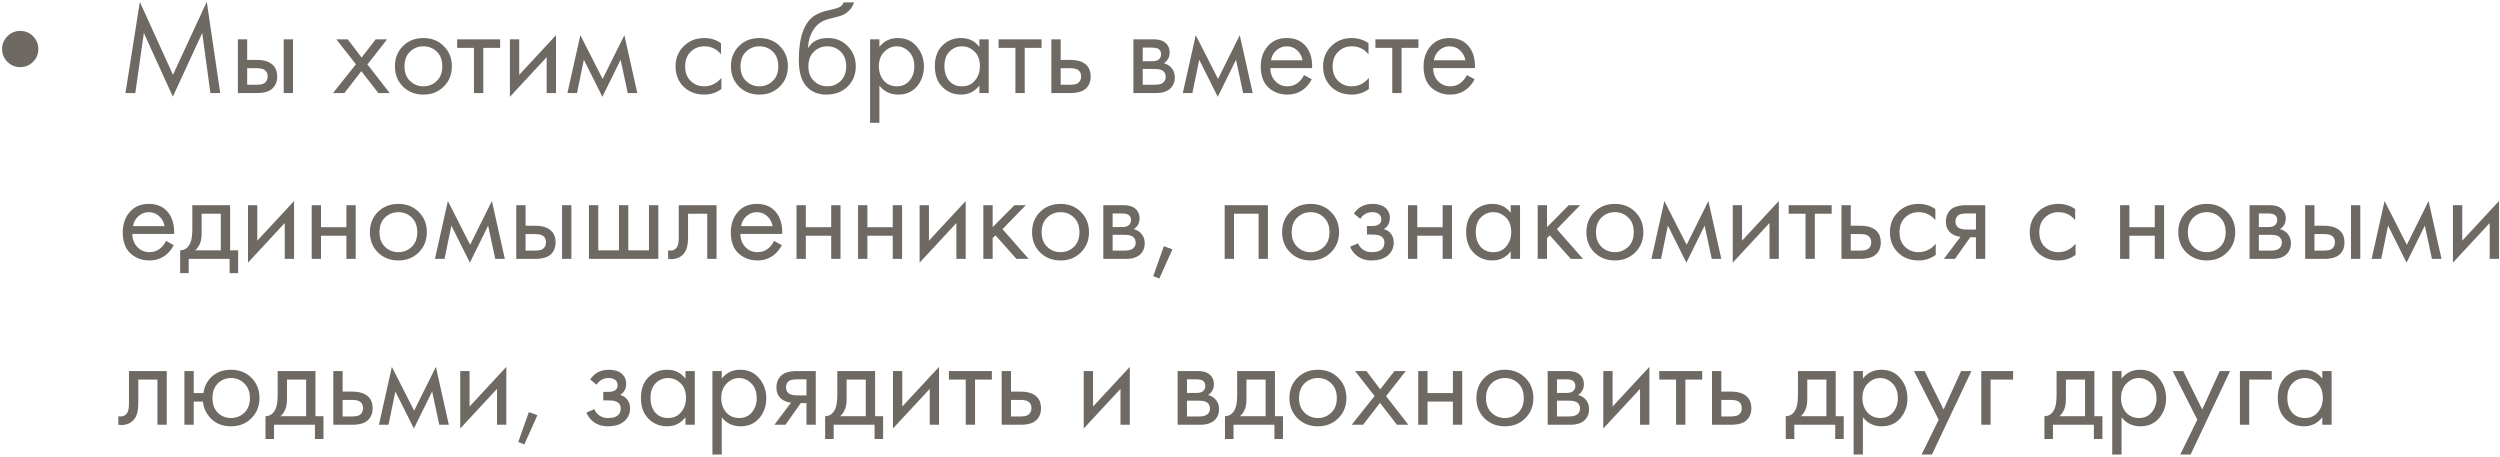<?xml version="1.0" encoding="UTF-8"?> <svg xmlns="http://www.w3.org/2000/svg" width="618" height="113" viewBox="0 0 618 113" fill="none"> <path d="M1.832 15.288C0.957 14.413 0.52 13.357 0.52 12.12C0.52 10.883 0.957 9.827 1.832 8.952C2.707 8.077 3.763 7.64 5 7.64C6.237 7.64 7.293 8.077 8.168 8.952C9.043 9.827 9.48 10.883 9.48 12.12C9.48 13.357 9.043 14.413 8.168 15.288C7.293 16.163 6.237 16.6 5 16.6C3.763 16.6 2.707 16.163 1.832 15.288ZM33.448 23H31.016L34.568 0.472L42.76 18.488L51.112 0.44L54.44 23H52.008L49.992 8.152L42.728 23.896L35.56 8.152L33.448 23ZM58.801 23V9.72H61.105V14.808H63.473C65.308 14.808 66.652 15.245 67.505 16.12C68.188 16.803 68.529 17.731 68.529 18.904C68.529 20.141 68.134 21.133 67.345 21.88C66.556 22.627 65.254 23 63.441 23H58.801ZM61.105 20.952H63.249C64.209 20.952 64.892 20.835 65.297 20.6C65.873 20.216 66.161 19.651 66.161 18.904C66.161 18.136 65.884 17.581 65.329 17.24C64.945 16.984 64.262 16.856 63.281 16.856H61.105V20.952ZM70.129 23V9.72H72.433V23H70.129ZM82.319 23L87.983 15.896L83.15 9.72H85.966L89.391 14.232L92.879 9.72H95.695L90.831 15.928L96.335 23H93.519L89.326 17.592L85.135 23H82.319ZM109.689 21.4C108.367 22.723 106.692 23.384 104.665 23.384C102.639 23.384 100.953 22.723 99.609 21.4C98.287 20.077 97.625 18.413 97.625 16.408C97.625 14.381 98.287 12.707 99.609 11.384C100.953 10.061 102.639 9.4 104.665 9.4C106.692 9.4 108.367 10.061 109.689 11.384C111.033 12.707 111.705 14.381 111.705 16.408C111.705 18.413 111.033 20.077 109.689 21.4ZM107.961 12.76C107.065 11.885 105.967 11.448 104.665 11.448C103.364 11.448 102.255 11.896 101.337 12.792C100.441 13.667 99.993 14.872 99.993 16.408C99.993 17.944 100.452 19.149 101.369 20.024C102.287 20.899 103.385 21.336 104.665 21.336C105.945 21.336 107.044 20.899 107.961 20.024C108.879 19.149 109.337 17.944 109.337 16.408C109.337 14.851 108.879 13.635 107.961 12.76ZM123.63 11.832H119.47V23H117.166V11.832H113.006V9.72H123.63V11.832ZM126.051 9.72H128.355V18.488L137.443 8.696V23H135.139V14.136L126.051 23.928V9.72ZM140.265 23L143.465 8.696L148.969 19.512L154.345 8.696L157.545 23H155.177L153.417 14.776L148.905 23.928L144.329 14.776L142.633 23H140.265ZM178.232 10.68V13.432C177.187 12.109 175.8 11.448 174.072 11.448C172.771 11.448 171.662 11.896 170.744 12.792C169.827 13.667 169.368 14.872 169.368 16.408C169.368 17.944 169.827 19.149 170.744 20.024C171.662 20.899 172.76 21.336 174.04 21.336C175.747 21.336 177.176 20.643 178.328 19.256V22.008C177.07 22.925 175.662 23.384 174.104 23.384C172.035 23.384 170.328 22.733 168.984 21.432C167.662 20.109 167 18.445 167 16.44C167 14.413 167.672 12.739 169.016 11.416C170.36 10.072 172.056 9.4 174.104 9.4C175.64 9.4 177.016 9.827 178.232 10.68ZM192.752 21.4C191.429 22.723 189.754 23.384 187.728 23.384C185.701 23.384 184.016 22.723 182.672 21.4C181.349 20.077 180.688 18.413 180.688 16.408C180.688 14.381 181.349 12.707 182.672 11.384C184.016 10.061 185.701 9.4 187.728 9.4C189.754 9.4 191.429 10.061 192.752 11.384C194.096 12.707 194.768 14.381 194.768 16.408C194.768 18.413 194.096 20.077 192.752 21.4ZM191.024 12.76C190.128 11.885 189.029 11.448 187.728 11.448C186.426 11.448 185.317 11.896 184.4 12.792C183.504 13.667 183.056 14.872 183.056 16.408C183.056 17.944 183.514 19.149 184.432 20.024C185.349 20.899 186.448 21.336 187.728 21.336C189.008 21.336 190.106 20.899 191.024 20.024C191.941 19.149 192.4 17.944 192.4 16.408C192.4 14.851 191.941 13.635 191.024 12.76ZM208.541 0.6H211.101C210.866 1.389 210.461 2.061 209.885 2.616C209.33 3.149 208.818 3.512 208.349 3.704C207.901 3.896 207.368 4.067 206.749 4.216C206.642 4.237 206.386 4.301 205.981 4.408C205.576 4.493 205.266 4.568 205.053 4.632C204.84 4.696 204.562 4.781 204.221 4.888C203.88 4.995 203.57 5.123 203.293 5.272C203.016 5.421 202.76 5.581 202.525 5.752C201.714 6.371 201.053 7.235 200.541 8.344C200.05 9.432 199.784 10.595 199.741 11.832H199.805C200.765 10.211 202.376 9.4 204.637 9.4C206.621 9.4 208.264 10.072 209.565 11.416C210.888 12.76 211.549 14.424 211.549 16.408C211.549 18.413 210.877 20.077 209.533 21.4C208.189 22.723 206.44 23.384 204.285 23.384C202.429 23.384 200.904 22.829 199.709 21.72C198.216 20.355 197.469 18.072 197.469 14.872C197.469 9.304 198.728 5.656 201.245 3.928C201.437 3.8 201.64 3.683 201.853 3.576C202.066 3.448 202.29 3.341 202.525 3.256C202.781 3.149 202.994 3.064 203.165 3C203.336 2.915 203.57 2.84 203.869 2.776C204.189 2.691 204.402 2.637 204.509 2.616C204.637 2.573 204.872 2.52 205.213 2.456C205.576 2.371 205.8 2.317 205.885 2.296C206.738 2.104 207.357 1.88 207.741 1.624C208.125 1.347 208.392 1.005 208.541 0.6ZM207.805 12.76C206.909 11.885 205.81 11.448 204.509 11.448C203.208 11.448 202.098 11.896 201.181 12.792C200.285 13.667 199.837 14.872 199.837 16.408C199.837 17.944 200.296 19.149 201.213 20.024C202.13 20.899 203.229 21.336 204.509 21.336C205.789 21.336 206.888 20.899 207.805 20.024C208.722 19.149 209.181 17.944 209.181 16.408C209.181 14.851 208.722 13.635 207.805 12.76ZM217.386 21.144V30.36H215.082V9.72H217.386V11.576C218.56 10.125 220.074 9.4 221.93 9.4C223.914 9.4 225.482 10.104 226.634 11.512C227.808 12.899 228.394 14.541 228.394 16.44C228.394 18.36 227.818 20.003 226.666 21.368C225.514 22.712 223.968 23.384 222.026 23.384C220.085 23.384 218.538 22.637 217.386 21.144ZM221.706 21.336C223.008 21.336 224.053 20.867 224.842 19.928C225.632 18.968 226.026 17.805 226.026 16.44C226.026 14.904 225.589 13.688 224.714 12.792C223.84 11.896 222.826 11.448 221.674 11.448C220.522 11.448 219.498 11.896 218.602 12.792C217.706 13.688 217.258 14.893 217.258 16.408C217.258 17.795 217.664 18.968 218.474 19.928C219.306 20.867 220.384 21.336 221.706 21.336ZM242.102 11.608V9.72H244.406V23H242.102V21.144C240.95 22.637 239.435 23.384 237.558 23.384C235.766 23.384 234.241 22.765 232.982 21.528C231.723 20.291 231.094 18.563 231.094 16.344C231.094 14.168 231.713 12.472 232.95 11.256C234.209 10.019 235.745 9.4 237.558 9.4C239.478 9.4 240.993 10.136 242.102 11.608ZM237.814 11.448C236.598 11.448 235.563 11.885 234.71 12.76C233.878 13.613 233.462 14.808 233.462 16.344C233.462 17.816 233.846 19.021 234.614 19.96C235.403 20.877 236.47 21.336 237.814 21.336C239.158 21.336 240.225 20.856 241.014 19.896C241.825 18.936 242.23 17.763 242.23 16.376C242.23 14.797 241.782 13.581 240.886 12.728C239.99 11.875 238.966 11.448 237.814 11.448ZM257.474 11.832H253.314V23H251.01V11.832H246.85V9.72H257.474V11.832ZM259.895 23V9.72H262.199V14.808H264.567C266.401 14.808 267.745 15.245 268.599 16.12C269.281 16.803 269.623 17.731 269.623 18.904C269.623 20.141 269.228 21.133 268.439 21.88C267.649 22.627 266.348 23 264.535 23H259.895ZM262.199 20.952H264.343C265.303 20.952 265.985 20.835 266.391 20.6C266.967 20.216 267.255 19.651 267.255 18.904C267.255 18.136 266.977 17.581 266.423 17.24C266.039 16.984 265.356 16.856 264.375 16.856H262.199V20.952ZM280.176 9.72H285.2C286.416 9.72 287.344 9.976 287.984 10.488C288.752 11.107 289.136 11.939 289.136 12.984C289.136 14.136 288.656 15.021 287.696 15.64C288.357 15.811 288.912 16.109 289.36 16.536C290.064 17.219 290.416 18.072 290.416 19.096C290.416 20.376 289.957 21.379 289.04 22.104C288.251 22.701 287.205 23 285.904 23H280.176V9.72ZM282.48 15.128H284.912C285.531 15.128 286.021 15 286.384 14.744C286.811 14.424 287.024 13.965 287.024 13.368C287.024 12.835 286.811 12.408 286.384 12.088C286.064 11.875 285.445 11.768 284.528 11.768H282.48V15.128ZM282.48 20.952H285.328C286.309 20.952 287.003 20.803 287.408 20.504C287.92 20.12 288.176 19.629 288.176 19.032C288.176 18.392 287.952 17.891 287.504 17.528C287.099 17.208 286.405 17.048 285.424 17.048H282.48V20.952ZM292.39 23L295.59 8.696L301.094 19.512L306.47 8.696L309.67 23H307.302L305.542 14.776L301.03 23.928L296.454 14.776L294.758 23H292.39ZM322.345 18.552L324.265 19.608C323.817 20.461 323.273 21.176 322.633 21.752C321.417 22.84 319.945 23.384 318.217 23.384C316.425 23.384 314.878 22.808 313.577 21.656C312.297 20.483 311.657 18.744 311.657 16.44C311.657 14.413 312.233 12.739 313.385 11.416C314.558 10.072 316.126 9.4 318.089 9.4C320.307 9.4 321.982 10.211 323.113 11.832C324.009 13.112 324.425 14.776 324.361 16.824H314.025C314.046 18.168 314.462 19.256 315.273 20.088C316.083 20.92 317.075 21.336 318.249 21.336C319.294 21.336 320.201 21.016 320.969 20.376C321.566 19.864 322.025 19.256 322.345 18.552ZM314.185 14.904H321.993C321.801 13.859 321.342 13.027 320.617 12.408C319.913 11.768 319.07 11.448 318.089 11.448C317.129 11.448 316.275 11.779 315.529 12.44C314.803 13.08 314.355 13.901 314.185 14.904ZM338.295 10.68V13.432C337.249 12.109 335.863 11.448 334.135 11.448C332.833 11.448 331.724 11.896 330.807 12.792C329.889 13.667 329.431 14.872 329.431 16.408C329.431 17.944 329.889 19.149 330.807 20.024C331.724 20.899 332.823 21.336 334.103 21.336C335.809 21.336 337.239 20.643 338.391 19.256V22.008C337.132 22.925 335.724 23.384 334.167 23.384C332.097 23.384 330.391 22.733 329.047 21.432C327.724 20.109 327.063 18.445 327.063 16.44C327.063 14.413 327.735 12.739 329.079 11.416C330.423 10.072 332.119 9.4 334.167 9.4C335.703 9.4 337.079 9.827 338.295 10.68ZM350.63 11.832H346.47V23H344.166V11.832H340.006V9.72H350.63V11.832ZM362.595 18.552L364.515 19.608C364.067 20.461 363.523 21.176 362.883 21.752C361.667 22.84 360.195 23.384 358.467 23.384C356.675 23.384 355.128 22.808 353.827 21.656C352.547 20.483 351.907 18.744 351.907 16.44C351.907 14.413 352.483 12.739 353.635 11.416C354.808 10.072 356.376 9.4 358.339 9.4C360.557 9.4 362.232 10.211 363.363 11.832C364.259 13.112 364.675 14.776 364.611 16.824H354.275C354.296 18.168 354.712 19.256 355.523 20.088C356.333 20.92 357.325 21.336 358.499 21.336C359.544 21.336 360.451 21.016 361.219 20.376C361.816 19.864 362.275 19.256 362.595 18.552ZM354.435 14.904H362.243C362.051 13.859 361.592 13.027 360.867 12.408C360.163 11.768 359.32 11.448 358.339 11.448C357.379 11.448 356.525 11.779 355.779 12.44C355.053 13.08 354.605 13.901 354.435 14.904ZM41.032 59.552L42.952 60.608C42.504 61.461 41.96 62.176 41.32 62.752C40.104 63.84 38.632 64.384 36.904 64.384C35.112 64.384 33.565 63.808 32.264 62.656C30.984 61.483 30.344 59.744 30.344 57.44C30.344 55.413 30.92 53.739 32.072 52.416C33.245 51.072 34.813 50.4 36.776 50.4C38.995 50.4 40.669 51.211 41.8 52.832C42.696 54.112 43.112 55.776 43.048 57.824H32.712C32.733 59.168 33.149 60.256 33.96 61.088C34.771 61.92 35.763 62.336 36.936 62.336C37.981 62.336 38.888 62.016 39.656 61.376C40.253 60.864 40.712 60.256 41.032 59.552ZM32.872 55.904H40.68C40.488 54.859 40.029 54.027 39.304 53.408C38.6 52.768 37.757 52.448 36.776 52.448C35.816 52.448 34.963 52.779 34.216 53.44C33.491 54.08 33.043 54.901 32.872 55.904ZM47.542 50.72H56.886V61.888H58.87V67.52H56.758V64H46.646V67.52H44.534V61.888C45.644 61.867 46.465 61.291 46.998 60.16C47.361 59.413 47.542 58.24 47.542 56.64V50.72ZM54.582 61.888V52.832H49.846V57.824C49.846 59.595 49.313 60.949 48.246 61.888H54.582ZM61.301 50.72H63.605V59.488L72.693 49.696V64H70.389V55.136L61.301 64.928V50.72ZM77.051 64V50.72H79.355V56.16H85.627V50.72H87.931V64H85.627V58.272H79.355V64H77.051ZM103.502 62.4C102.179 63.723 100.504 64.384 98.478 64.384C96.451 64.384 94.766 63.723 93.422 62.4C92.099 61.077 91.438 59.413 91.438 57.408C91.438 55.381 92.099 53.707 93.422 52.384C94.766 51.061 96.451 50.4 98.478 50.4C100.504 50.4 102.179 51.061 103.502 52.384C104.846 53.707 105.518 55.381 105.518 57.408C105.518 59.413 104.846 61.077 103.502 62.4ZM101.774 53.76C100.878 52.885 99.779 52.448 98.478 52.448C97.176 52.448 96.067 52.896 95.15 53.792C94.254 54.667 93.806 55.872 93.806 57.408C93.806 58.944 94.264 60.149 95.182 61.024C96.099 61.899 97.198 62.336 98.478 62.336C99.758 62.336 100.856 61.899 101.774 61.024C102.691 60.149 103.15 58.944 103.15 57.408C103.15 55.851 102.691 54.635 101.774 53.76ZM107.515 64L110.715 49.696L116.219 60.512L121.595 49.696L124.795 64H122.427L120.667 55.776L116.155 64.928L111.579 55.776L109.883 64H107.515ZM127.614 64V50.72H129.918V55.808H132.286C134.12 55.808 135.464 56.245 136.318 57.12C137 57.803 137.342 58.731 137.342 59.904C137.342 61.141 136.947 62.133 136.158 62.88C135.368 63.627 134.067 64 132.254 64H127.614ZM129.918 61.952H132.062C133.022 61.952 133.704 61.835 134.11 61.6C134.686 61.216 134.974 60.651 134.974 59.904C134.974 59.136 134.696 58.581 134.142 58.24C133.758 57.984 133.075 57.856 132.094 57.856H129.918V61.952ZM138.942 64V50.72H141.246V64H138.942ZM145.582 64V50.72H147.886V61.888H153.006V50.72H155.31V61.888H160.43V50.72H162.734V64H145.582ZM177.13 50.72V64H174.826V52.832H170.09V58.816C170.09 60.544 169.749 61.824 169.066 62.656C168.298 63.595 167.232 64.064 165.866 64.064C165.696 64.064 165.461 64.043 165.162 64V61.888C165.376 61.931 165.546 61.952 165.674 61.952C166.421 61.952 166.976 61.664 167.338 61.088C167.637 60.619 167.786 59.861 167.786 58.816V50.72H177.13ZM191.345 59.552L193.265 60.608C192.817 61.461 192.273 62.176 191.633 62.752C190.417 63.84 188.945 64.384 187.217 64.384C185.425 64.384 183.878 63.808 182.577 62.656C181.297 61.483 180.657 59.744 180.657 57.44C180.657 55.413 181.233 53.739 182.385 52.416C183.558 51.072 185.126 50.4 187.089 50.4C189.307 50.4 190.982 51.211 192.113 52.832C193.009 54.112 193.425 55.776 193.361 57.824H183.025C183.046 59.168 183.462 60.256 184.273 61.088C185.083 61.92 186.075 62.336 187.249 62.336C188.294 62.336 189.201 62.016 189.969 61.376C190.566 60.864 191.025 60.256 191.345 59.552ZM183.185 55.904H190.993C190.801 54.859 190.342 54.027 189.617 53.408C188.913 52.768 188.07 52.448 187.089 52.448C186.129 52.448 185.275 52.779 184.529 53.44C183.803 54.08 183.355 54.901 183.185 55.904ZM196.895 64V50.72H199.199V56.16H205.471V50.72H207.775V64H205.471V58.272H199.199V64H196.895ZM212.114 64V50.72H214.418V56.16H220.69V50.72H222.994V64H220.69V58.272H214.418V64H212.114ZM227.332 50.72H229.636V59.488L238.724 49.696V64H236.42V55.136L227.332 64.928V50.72ZM243.082 50.72H245.386V56.16L250.762 50.72H253.578L247.818 56.64L254.282 64H251.274L246.09 58.176L245.386 58.848V64H243.082V50.72ZM267.189 62.4C265.867 63.723 264.192 64.384 262.165 64.384C260.139 64.384 258.453 63.723 257.109 62.4C255.787 61.077 255.125 59.413 255.125 57.408C255.125 55.381 255.787 53.707 257.109 52.384C258.453 51.061 260.139 50.4 262.165 50.4C264.192 50.4 265.867 51.061 267.189 52.384C268.533 53.707 269.205 55.381 269.205 57.408C269.205 59.413 268.533 61.077 267.189 62.4ZM265.461 53.76C264.565 52.885 263.467 52.448 262.165 52.448C260.864 52.448 259.755 52.896 258.837 53.792C257.941 54.667 257.493 55.872 257.493 57.408C257.493 58.944 257.952 60.149 258.869 61.024C259.787 61.899 260.885 62.336 262.165 62.336C263.445 62.336 264.544 61.899 265.461 61.024C266.379 60.149 266.837 58.944 266.837 57.408C266.837 55.851 266.379 54.635 265.461 53.76ZM272.739 50.72H277.763C278.979 50.72 279.907 50.976 280.547 51.488C281.315 52.107 281.699 52.939 281.699 53.984C281.699 55.136 281.219 56.021 280.259 56.64C280.92 56.811 281.475 57.109 281.923 57.536C282.627 58.219 282.979 59.072 282.979 60.096C282.979 61.376 282.52 62.379 281.603 63.104C280.813 63.701 279.768 64 278.467 64H272.739V50.72ZM275.043 56.128H277.475C278.093 56.128 278.584 56 278.947 55.744C279.373 55.424 279.587 54.965 279.587 54.368C279.587 53.835 279.373 53.408 278.947 53.088C278.627 52.875 278.008 52.768 277.091 52.768H275.043V56.128ZM275.043 61.952H277.891C278.872 61.952 279.565 61.803 279.97 61.504C280.483 61.12 280.739 60.629 280.739 60.032C280.739 59.392 280.515 58.891 280.067 58.528C279.661 58.208 278.968 58.048 277.987 58.048H275.043V61.952ZM285.081 68.256L287.705 60.864L289.817 61.632L286.585 68.864L285.081 68.256ZM302.739 50.72H313.427V64H311.123V52.832H305.043V64H302.739V50.72ZM329.002 62.4C327.679 63.723 326.004 64.384 323.978 64.384C321.951 64.384 320.266 63.723 318.922 62.4C317.599 61.077 316.938 59.413 316.938 57.408C316.938 55.381 317.599 53.707 318.922 52.384C320.266 51.061 321.951 50.4 323.978 50.4C326.004 50.4 327.679 51.061 329.002 52.384C330.346 53.707 331.018 55.381 331.018 57.408C331.018 59.413 330.346 61.077 329.002 62.4ZM327.274 53.76C326.378 52.885 325.279 52.448 323.978 52.448C322.676 52.448 321.567 52.896 320.65 53.792C319.754 54.667 319.306 55.872 319.306 57.408C319.306 58.944 319.764 60.149 320.682 61.024C321.599 61.899 322.698 62.336 323.978 62.336C325.258 62.336 326.356 61.899 327.274 61.024C328.191 60.149 328.65 58.944 328.65 57.408C328.65 55.851 328.191 54.635 327.274 53.76ZM336.279 54.112L334.679 52.8C335.191 52.053 335.756 51.499 336.375 51.136C337.207 50.645 338.178 50.4 339.287 50.4C340.631 50.4 341.676 50.709 342.423 51.328C343.191 51.989 343.575 52.832 343.575 53.856C343.575 55.093 343.074 56.021 342.071 56.64C342.711 56.789 343.223 57.077 343.607 57.504C344.226 58.165 344.535 58.976 344.535 59.936C344.535 61.365 343.959 62.507 342.807 63.36C341.868 64.043 340.61 64.384 339.031 64.384C337.623 64.384 336.439 64.011 335.479 63.264C334.754 62.731 334.167 61.973 333.719 60.992L335.703 60.16C335.938 60.757 336.332 61.259 336.887 61.664C337.484 62.112 338.21 62.336 339.063 62.336C340.066 62.336 340.812 62.165 341.303 61.824C341.922 61.419 342.231 60.8 342.231 59.968C342.231 59.285 341.964 58.773 341.431 58.432C340.983 58.133 340.258 57.984 339.255 57.984H337.911V55.872H339.031C339.842 55.872 340.418 55.755 340.759 55.52C341.228 55.221 341.463 54.816 341.463 54.304C341.463 53.707 341.271 53.248 340.887 52.928C340.524 52.608 339.959 52.448 339.191 52.448C338.53 52.448 337.922 52.619 337.367 52.96C336.898 53.259 336.535 53.643 336.279 54.112ZM348.051 64V50.72H350.355V56.16H356.627V50.72H358.931V64H356.627V58.272H350.355V64H348.051ZM373.446 52.608V50.72H375.75V64H373.446V62.144C372.294 63.637 370.779 64.384 368.902 64.384C367.11 64.384 365.584 63.765 364.326 62.528C363.067 61.291 362.438 59.563 362.438 57.344C362.438 55.168 363.056 53.472 364.294 52.256C365.552 51.019 367.088 50.4 368.902 50.4C370.822 50.4 372.336 51.136 373.446 52.608ZM369.158 52.448C367.942 52.448 366.907 52.885 366.054 53.76C365.222 54.613 364.806 55.808 364.806 57.344C364.806 58.816 365.19 60.021 365.958 60.96C366.747 61.877 367.814 62.336 369.158 62.336C370.502 62.336 371.568 61.856 372.358 60.896C373.168 59.936 373.574 58.763 373.574 57.376C373.574 55.797 373.126 54.581 372.23 53.728C371.334 52.875 370.31 52.448 369.158 52.448ZM380.114 50.72H382.418V56.16L387.794 50.72H390.61L384.85 56.64L391.314 64H388.306L383.122 58.176L382.418 58.848V64H380.114V50.72ZM404.221 62.4C402.898 63.723 401.223 64.384 399.197 64.384C397.17 64.384 395.485 63.723 394.141 62.4C392.818 61.077 392.157 59.413 392.157 57.408C392.157 55.381 392.818 53.707 394.141 52.384C395.485 51.061 397.17 50.4 399.197 50.4C401.223 50.4 402.898 51.061 404.221 52.384C405.565 53.707 406.237 55.381 406.237 57.408C406.237 59.413 405.565 61.077 404.221 62.4ZM402.493 53.76C401.597 52.885 400.498 52.448 399.197 52.448C397.895 52.448 396.786 52.896 395.869 53.792C394.973 54.667 394.525 55.872 394.525 57.408C394.525 58.944 394.983 60.149 395.901 61.024C396.818 61.899 397.917 62.336 399.197 62.336C400.477 62.336 401.575 61.899 402.493 61.024C403.41 60.149 403.869 58.944 403.869 57.408C403.869 55.851 403.41 54.635 402.493 53.76ZM408.234 64L411.434 49.696L416.938 60.512L422.314 49.696L425.514 64H423.146L421.386 55.776L416.874 64.928L412.298 55.776L410.602 64H408.234ZM428.332 50.72H430.636V59.488L439.724 49.696V64H437.42V55.136L428.332 64.928V50.72ZM452.786 52.832H448.626V64H446.322V52.832H442.162V50.72H452.786V52.832ZM455.207 64V50.72H457.511V55.808H459.879C461.714 55.808 463.058 56.245 463.911 57.12C464.594 57.803 464.935 58.731 464.935 59.904C464.935 61.141 464.541 62.133 463.751 62.88C462.962 63.627 461.661 64 459.847 64H455.207ZM457.511 61.952H459.655C460.615 61.952 461.298 61.835 461.703 61.6C462.279 61.216 462.567 60.651 462.567 59.904C462.567 59.136 462.29 58.581 461.735 58.24C461.351 57.984 460.669 57.856 459.687 57.856H457.511V61.952ZM478.42 51.68V54.432C477.374 53.109 475.988 52.448 474.26 52.448C472.958 52.448 471.849 52.896 470.932 53.792C470.014 54.667 469.556 55.872 469.556 57.408C469.556 58.944 470.014 60.149 470.932 61.024C471.849 61.899 472.948 62.336 474.228 62.336C475.934 62.336 477.364 61.643 478.516 60.256V63.008C477.257 63.925 475.849 64.384 474.292 64.384C472.222 64.384 470.516 63.733 469.172 62.432C467.849 61.109 467.188 59.445 467.188 57.44C467.188 55.413 467.86 53.739 469.204 52.416C470.548 51.072 472.244 50.4 474.292 50.4C475.828 50.4 477.204 50.827 478.42 51.68ZM480.515 64L484.643 58.528C484.515 58.528 484.334 58.507 484.099 58.464C483.886 58.421 483.566 58.315 483.139 58.144C482.712 57.973 482.36 57.749 482.083 57.472C481.379 56.811 481.027 55.925 481.027 54.816C481.027 53.557 481.422 52.565 482.211 51.84C483 51.093 484.302 50.72 486.115 50.72H490.755V64H488.451V58.656H487.043L483.267 64H480.515ZM488.451 56.736V52.768H486.307C485.304 52.768 484.611 52.885 484.227 53.12C483.672 53.483 483.395 54.027 483.395 54.752C483.395 55.477 483.672 56.011 484.227 56.352C484.632 56.608 485.315 56.736 486.275 56.736H488.451ZM512.982 51.68V54.432C511.937 53.109 510.55 52.448 508.822 52.448C507.521 52.448 506.412 52.896 505.494 53.792C504.577 54.667 504.118 55.872 504.118 57.408C504.118 58.944 504.577 60.149 505.494 61.024C506.412 61.899 507.51 62.336 508.79 62.336C510.497 62.336 511.926 61.643 513.078 60.256V63.008C511.82 63.925 510.412 64.384 508.854 64.384C506.785 64.384 505.078 63.733 503.734 62.432C502.412 61.109 501.75 59.445 501.75 57.44C501.75 55.413 502.422 53.739 503.766 52.416C505.11 51.072 506.806 50.4 508.854 50.4C510.39 50.4 511.766 50.827 512.982 51.68ZM524.082 64V50.72H526.386V56.16H532.658V50.72H534.962V64H532.658V58.272H526.386V64H524.082ZM550.533 62.4C549.21 63.723 547.536 64.384 545.509 64.384C543.482 64.384 541.797 63.723 540.453 62.4C539.13 61.077 538.469 59.413 538.469 57.408C538.469 55.381 539.13 53.707 540.453 52.384C541.797 51.061 543.482 50.4 545.509 50.4C547.536 50.4 549.21 51.061 550.533 52.384C551.877 53.707 552.549 55.381 552.549 57.408C552.549 59.413 551.877 61.077 550.533 62.4ZM548.805 53.76C547.909 52.885 546.81 52.448 545.509 52.448C544.208 52.448 543.098 52.896 542.181 53.792C541.285 54.667 540.837 55.872 540.837 57.408C540.837 58.944 541.296 60.149 542.213 61.024C543.13 61.899 544.229 62.336 545.509 62.336C546.789 62.336 547.888 61.899 548.805 61.024C549.722 60.149 550.181 58.944 550.181 57.408C550.181 55.851 549.722 54.635 548.805 53.76ZM556.082 50.72H561.106C562.322 50.72 563.25 50.976 563.89 51.488C564.658 52.107 565.042 52.939 565.042 53.984C565.042 55.136 564.562 56.021 563.602 56.64C564.264 56.811 564.818 57.109 565.266 57.536C565.97 58.219 566.322 59.072 566.322 60.096C566.322 61.376 565.864 62.379 564.946 63.104C564.157 63.701 563.112 64 561.81 64H556.082V50.72ZM558.386 56.128H560.818C561.437 56.128 561.928 56 562.29 55.744C562.717 55.424 562.93 54.965 562.93 54.368C562.93 53.835 562.717 53.408 562.29 53.088C561.97 52.875 561.352 52.768 560.434 52.768H558.386V56.128ZM558.386 61.952H561.234C562.216 61.952 562.909 61.803 563.314 61.504C563.826 61.12 564.082 60.629 564.082 60.032C564.082 59.392 563.858 58.891 563.41 58.528C563.005 58.208 562.312 58.048 561.33 58.048H558.386V61.952ZM569.832 64V50.72H572.136V55.808H574.504C576.339 55.808 577.683 56.245 578.536 57.12C579.219 57.803 579.56 58.731 579.56 59.904C579.56 61.141 579.166 62.133 578.376 62.88C577.587 63.627 576.286 64 574.472 64H569.832ZM572.136 61.952H574.28C575.24 61.952 575.923 61.835 576.328 61.6C576.904 61.216 577.192 60.651 577.192 59.904C577.192 59.136 576.915 58.581 576.36 58.24C575.976 57.984 575.294 57.856 574.312 57.856H572.136V61.952ZM581.16 64V50.72H583.464V64H581.16ZM586.265 64L589.465 49.696L594.969 60.512L600.345 49.696L603.545 64H601.177L599.417 55.776L594.905 64.928L590.329 55.776L588.633 64H586.265ZM606.364 50.72H608.668V59.488L617.756 49.696V64H615.452V55.136L606.364 64.928V50.72ZM41.224 91.72V105H38.92V93.832H34.184V99.816C34.184 101.544 33.843 102.824 33.16 103.656C32.392 104.595 31.325 105.064 29.96 105.064C29.789 105.064 29.555 105.043 29.256 105V102.888C29.469 102.931 29.64 102.952 29.768 102.952C30.515 102.952 31.069 102.664 31.432 102.088C31.731 101.619 31.88 100.861 31.88 99.816V91.72H41.224ZM47.886 97.16H50.286C50.5 95.667 51.097 94.408 52.078 93.384C53.337 92.061 55.012 91.4 57.102 91.4C59.15 91.4 60.836 92.061 62.158 93.384C63.481 94.707 64.142 96.381 64.142 98.408C64.142 100.413 63.47 102.077 62.126 103.4C60.804 104.723 59.129 105.384 57.102 105.384C54.777 105.384 52.953 104.552 51.63 102.888C50.777 101.821 50.286 100.616 50.158 99.272H47.886V105H45.582V91.72H47.886V97.16ZM57.102 93.448C55.822 93.448 54.734 93.896 53.838 94.792C52.964 95.667 52.526 96.872 52.526 98.408C52.526 99.965 52.974 101.181 53.87 102.056C54.766 102.909 55.844 103.336 57.102 103.336C58.382 103.336 59.481 102.899 60.398 102.024C61.316 101.149 61.774 99.944 61.774 98.408C61.774 96.872 61.316 95.667 60.398 94.792C59.502 93.896 58.404 93.448 57.102 93.448ZM68.636 91.72H77.98V102.888H79.964V108.52H77.852V105H67.74V108.52H65.628V102.888C66.737 102.867 67.559 102.291 68.092 101.16C68.455 100.413 68.636 99.24 68.636 97.64V91.72ZM75.676 102.888V93.832H70.94V98.824C70.94 100.595 70.407 101.949 69.34 102.888H75.676ZM82.395 105V91.72H84.699V96.808H87.067C88.901 96.808 90.245 97.245 91.099 98.12C91.781 98.803 92.123 99.731 92.123 100.904C92.123 102.141 91.728 103.133 90.939 103.88C90.149 104.627 88.848 105 87.035 105H82.395ZM84.699 102.952H86.843C87.803 102.952 88.485 102.835 88.891 102.6C89.467 102.216 89.755 101.651 89.755 100.904C89.755 100.136 89.477 99.581 88.923 99.24C88.539 98.984 87.856 98.856 86.875 98.856H84.699V102.952ZM93.671 105L96.871 90.696L102.375 101.512L107.751 90.696L110.951 105H108.583L106.823 96.776L102.311 105.928L97.735 96.776L96.039 105H93.671ZM113.77 91.72H116.074V100.488L125.162 90.696V105H122.858V96.136L113.77 105.928V91.72ZM128.112 109.256L130.736 101.864L132.848 102.632L129.616 109.864L128.112 109.256ZM147.498 95.112L145.898 93.8C146.41 93.053 146.975 92.499 147.594 92.136C148.426 91.645 149.396 91.4 150.506 91.4C151.85 91.4 152.895 91.709 153.642 92.328C154.41 92.989 154.794 93.832 154.794 94.856C154.794 96.093 154.292 97.021 153.29 97.64C153.93 97.789 154.442 98.077 154.826 98.504C155.444 99.165 155.754 99.976 155.754 100.936C155.754 102.365 155.178 103.507 154.026 104.36C153.087 105.043 151.828 105.384 150.25 105.384C148.842 105.384 147.658 105.011 146.698 104.264C145.972 103.731 145.386 102.973 144.938 101.992L146.922 101.16C147.156 101.757 147.551 102.259 148.106 102.664C148.703 103.112 149.428 103.336 150.282 103.336C151.284 103.336 152.031 103.165 152.522 102.824C153.14 102.419 153.45 101.8 153.45 100.968C153.45 100.285 153.183 99.773 152.65 99.432C152.202 99.133 151.476 98.984 150.474 98.984H149.13V96.872H150.25C151.06 96.872 151.636 96.755 151.978 96.52C152.447 96.221 152.682 95.816 152.682 95.304C152.682 94.707 152.49 94.248 152.106 93.928C151.743 93.608 151.178 93.448 150.41 93.448C149.748 93.448 149.14 93.619 148.586 93.96C148.116 94.259 147.754 94.643 147.498 95.112ZM169.446 93.608V91.72H171.75V105H169.446V103.144C168.294 104.637 166.779 105.384 164.902 105.384C163.11 105.384 161.584 104.765 160.326 103.528C159.067 102.291 158.438 100.563 158.438 98.344C158.438 96.168 159.056 94.472 160.294 93.256C161.552 92.019 163.088 91.4 164.902 91.4C166.822 91.4 168.336 92.136 169.446 93.608ZM165.158 93.448C163.942 93.448 162.907 93.885 162.054 94.76C161.222 95.613 160.806 96.808 160.806 98.344C160.806 99.816 161.19 101.021 161.958 101.96C162.747 102.877 163.814 103.336 165.158 103.336C166.502 103.336 167.568 102.856 168.358 101.896C169.168 100.936 169.574 99.763 169.574 98.376C169.574 96.797 169.126 95.581 168.23 94.728C167.334 93.875 166.31 93.448 165.158 93.448ZM178.418 103.144V112.36H176.114V91.72H178.418V93.576C179.591 92.125 181.106 91.4 182.962 91.4C184.946 91.4 186.514 92.104 187.666 93.512C188.839 94.899 189.426 96.541 189.426 98.44C189.426 100.36 188.85 102.003 187.698 103.368C186.546 104.712 184.999 105.384 183.058 105.384C181.116 105.384 179.57 104.637 178.418 103.144ZM182.738 103.336C184.039 103.336 185.084 102.867 185.874 101.928C186.663 100.968 187.058 99.805 187.058 98.44C187.058 96.904 186.62 95.688 185.746 94.792C184.871 93.896 183.858 93.448 182.706 93.448C181.554 93.448 180.53 93.896 179.634 94.792C178.738 95.688 178.29 96.893 178.29 98.408C178.29 99.795 178.695 100.968 179.506 101.928C180.338 102.867 181.415 103.336 182.738 103.336ZM191.421 105L195.549 99.528C195.421 99.528 195.24 99.507 195.005 99.464C194.792 99.421 194.472 99.315 194.045 99.144C193.619 98.973 193.267 98.749 192.989 98.472C192.285 97.811 191.933 96.925 191.933 95.816C191.933 94.557 192.328 93.565 193.117 92.84C193.907 92.093 195.208 91.72 197.021 91.72H201.661V105H199.357V99.656H197.949L194.173 105H191.421ZM199.357 97.736V93.768H197.213C196.211 93.768 195.517 93.885 195.133 94.12C194.579 94.483 194.301 95.027 194.301 95.752C194.301 96.477 194.579 97.011 195.133 97.352C195.539 97.608 196.221 97.736 197.181 97.736H199.357ZM206.98 91.72H216.324V102.888H218.308V108.52H216.196V105H206.084V108.52H203.972V102.888C205.081 102.867 205.902 102.291 206.436 101.16C206.798 100.413 206.98 99.24 206.98 97.64V91.72ZM214.02 102.888V93.832H209.284V98.824C209.284 100.595 208.75 101.949 207.684 102.888H214.02ZM220.739 91.72H223.043V100.488L232.131 90.696V105H229.827V96.136L220.739 105.928V91.72ZM245.193 93.832H241.033V105H238.729V93.832H234.569V91.72H245.193V93.832ZM247.614 105V91.72H249.918V96.808H252.286C254.12 96.808 255.464 97.245 256.318 98.12C257 98.803 257.342 99.731 257.342 100.904C257.342 102.141 256.947 103.133 256.158 103.88C255.368 104.627 254.067 105 252.254 105H247.614ZM249.918 102.952H252.062C253.022 102.952 253.704 102.835 254.11 102.6C254.686 102.216 254.974 101.651 254.974 100.904C254.974 100.136 254.696 99.581 254.142 99.24C253.758 98.984 253.075 98.856 252.094 98.856H249.918V102.952ZM267.895 91.72H270.199V100.488L279.287 90.696V105H276.983V96.136L267.895 105.928V91.72ZM291.114 91.72H296.138C297.354 91.72 298.282 91.976 298.922 92.488C299.69 93.107 300.074 93.939 300.074 94.984C300.074 96.136 299.594 97.021 298.634 97.64C299.295 97.811 299.85 98.109 300.298 98.536C301.002 99.219 301.354 100.072 301.354 101.096C301.354 102.376 300.895 103.379 299.978 104.104C299.188 104.701 298.143 105 296.842 105H291.114V91.72ZM293.418 97.128H295.85C296.468 97.128 296.959 97 297.322 96.744C297.748 96.424 297.962 95.965 297.962 95.368C297.962 94.835 297.748 94.408 297.322 94.088C297.002 93.875 296.383 93.768 295.466 93.768H293.418V97.128ZM293.418 102.952H296.266C297.247 102.952 297.94 102.803 298.345 102.504C298.858 102.12 299.114 101.629 299.114 101.032C299.114 100.392 298.89 99.891 298.442 99.528C298.036 99.208 297.343 99.048 296.362 99.048H293.418V102.952ZM305.824 91.72H315.168V102.888H317.152V108.52H315.04V105H304.928V108.52H302.816V102.888C303.925 102.867 304.746 102.291 305.28 101.16C305.642 100.413 305.824 99.24 305.824 97.64V91.72ZM312.864 102.888V93.832H308.128V98.824C308.128 100.595 307.594 101.949 306.528 102.888H312.864ZM330.814 103.4C329.492 104.723 327.817 105.384 325.79 105.384C323.764 105.384 322.078 104.723 320.734 103.4C319.412 102.077 318.75 100.413 318.75 98.408C318.75 96.381 319.412 94.707 320.734 93.384C322.078 92.061 323.764 91.4 325.79 91.4C327.817 91.4 329.492 92.061 330.814 93.384C332.158 94.707 332.83 96.381 332.83 98.408C332.83 100.413 332.158 102.077 330.814 103.4ZM329.086 94.76C328.19 93.885 327.092 93.448 325.79 93.448C324.489 93.448 323.38 93.896 322.462 94.792C321.566 95.667 321.118 96.872 321.118 98.408C321.118 99.944 321.577 101.149 322.494 102.024C323.412 102.899 324.51 103.336 325.79 103.336C327.07 103.336 328.169 102.899 329.086 102.024C330.004 101.149 330.462 99.944 330.462 98.408C330.462 96.851 330.004 95.635 329.086 94.76ZM334.131 105L339.795 97.896L334.963 91.72H337.779L341.203 96.232L344.691 91.72H347.507L342.643 97.928L348.147 105H345.331L341.139 99.592L336.947 105H334.131ZM350.582 105V91.72H352.886V97.16H359.158V91.72H361.462V105H359.158V99.272H352.886V105H350.582ZM377.033 103.4C375.71 104.723 374.036 105.384 372.009 105.384C369.982 105.384 368.297 104.723 366.953 103.4C365.63 102.077 364.969 100.413 364.969 98.408C364.969 96.381 365.63 94.707 366.953 93.384C368.297 92.061 369.982 91.4 372.009 91.4C374.036 91.4 375.71 92.061 377.033 93.384C378.377 94.707 379.049 96.381 379.049 98.408C379.049 100.413 378.377 102.077 377.033 103.4ZM375.305 94.76C374.409 93.885 373.31 93.448 372.009 93.448C370.708 93.448 369.598 93.896 368.681 94.792C367.785 95.667 367.337 96.872 367.337 98.408C367.337 99.944 367.796 101.149 368.713 102.024C369.63 102.899 370.729 103.336 372.009 103.336C373.289 103.336 374.388 102.899 375.305 102.024C376.222 101.149 376.681 99.944 376.681 98.408C376.681 96.851 376.222 95.635 375.305 94.76ZM382.582 91.72H387.606C388.822 91.72 389.75 91.976 390.39 92.488C391.158 93.107 391.542 93.939 391.542 94.984C391.542 96.136 391.062 97.021 390.102 97.64C390.764 97.811 391.318 98.109 391.766 98.536C392.47 99.219 392.822 100.072 392.822 101.096C392.822 102.376 392.364 103.379 391.446 104.104C390.657 104.701 389.612 105 388.31 105H382.582V91.72ZM384.886 97.128H387.318C387.937 97.128 388.428 97 388.79 96.744C389.217 96.424 389.43 95.965 389.43 95.368C389.43 94.835 389.217 94.408 388.79 94.088C388.47 93.875 387.852 93.768 386.934 93.768H384.886V97.128ZM384.886 102.952H387.734C388.716 102.952 389.409 102.803 389.814 102.504C390.326 102.12 390.582 101.629 390.582 101.032C390.582 100.392 390.358 99.891 389.91 99.528C389.505 99.208 388.812 99.048 387.83 99.048H384.886V102.952ZM396.332 91.72H398.636V100.488L407.724 90.696V105H405.42V96.136L396.332 105.928V91.72ZM420.786 93.832H416.626V105H414.322V93.832H410.162V91.72H420.786V93.832ZM423.207 105V91.72H425.511V96.808H427.879C429.714 96.808 431.058 97.245 431.911 98.12C432.594 98.803 432.935 99.731 432.935 100.904C432.935 102.141 432.541 103.133 431.751 103.88C430.962 104.627 429.661 105 427.847 105H423.207ZM425.511 102.952H427.655C428.615 102.952 429.298 102.835 429.703 102.6C430.279 102.216 430.567 101.651 430.567 100.904C430.567 100.136 430.29 99.581 429.735 99.24C429.351 98.984 428.669 98.856 427.687 98.856H425.511V102.952ZM444.449 91.72H453.793V102.888H455.777V108.52H453.665V105H443.553V108.52H441.441V102.888C442.55 102.867 443.371 102.291 443.905 101.16C444.267 100.413 444.449 99.24 444.449 97.64V91.72ZM451.489 102.888V93.832H446.753V98.824C446.753 100.595 446.219 101.949 445.153 102.888H451.489ZM460.511 103.144V112.36H458.207V91.72H460.511V93.576C461.685 92.125 463.199 91.4 465.055 91.4C467.039 91.4 468.607 92.104 469.759 93.512C470.933 94.899 471.519 96.541 471.519 98.44C471.519 100.36 470.943 102.003 469.791 103.368C468.639 104.712 467.093 105.384 465.151 105.384C463.21 105.384 461.663 104.637 460.511 103.144ZM464.831 103.336C466.133 103.336 467.178 102.867 467.967 101.928C468.757 100.968 469.151 99.805 469.151 98.44C469.151 96.904 468.714 95.688 467.839 94.792C466.965 93.896 465.951 93.448 464.799 93.448C463.647 93.448 462.623 93.896 461.727 94.792C460.831 95.688 460.383 96.893 460.383 98.408C460.383 99.795 460.789 100.968 461.599 101.928C462.431 102.867 463.509 103.336 464.831 103.336ZM475.019 112.36L479.243 103.752L473.131 91.72H475.755L480.459 101.224L484.779 91.72H487.339L477.579 112.36H475.019ZM489.77 105V91.72H497.642V93.832H492.074V105H489.77ZM508.386 91.72H517.73V102.888H519.714V108.52H517.602V105H507.49V108.52H505.378V102.888C506.487 102.867 507.309 102.291 507.842 101.16C508.205 100.413 508.386 99.24 508.386 97.64V91.72ZM515.426 102.888V93.832H510.69V98.824C510.69 100.595 510.157 101.949 509.09 102.888H515.426ZM524.449 103.144V112.36H522.145V91.72H524.449V93.576C525.622 92.125 527.137 91.4 528.993 91.4C530.977 91.4 532.545 92.104 533.697 93.512C534.87 94.899 535.457 96.541 535.457 98.44C535.457 100.36 534.881 102.003 533.729 103.368C532.577 104.712 531.03 105.384 529.089 105.384C527.147 105.384 525.601 104.637 524.449 103.144ZM528.769 103.336C530.07 103.336 531.115 102.867 531.905 101.928C532.694 100.968 533.089 99.805 533.089 98.44C533.089 96.904 532.651 95.688 531.777 94.792C530.902 93.896 529.889 93.448 528.737 93.448C527.585 93.448 526.561 93.896 525.665 94.792C524.769 95.688 524.321 96.893 524.321 98.408C524.321 99.795 524.726 100.968 525.537 101.928C526.369 102.867 527.446 103.336 528.769 103.336ZM538.957 112.36L543.181 103.752L537.069 91.72H539.693L544.397 101.224L548.717 91.72H551.277L541.516 112.36H538.957ZM553.707 105V91.72H561.579V93.832H556.011V105H553.707ZM574.071 93.608V91.72H576.375V105H574.071V103.144C572.919 104.637 571.404 105.384 569.527 105.384C567.735 105.384 566.209 104.765 564.951 103.528C563.692 102.291 563.063 100.563 563.063 98.344C563.063 96.168 563.681 94.472 564.919 93.256C566.177 92.019 567.713 91.4 569.527 91.4C571.447 91.4 572.961 92.136 574.071 93.608ZM569.783 93.448C568.567 93.448 567.532 93.885 566.679 94.76C565.847 95.613 565.431 96.808 565.431 98.344C565.431 99.816 565.815 101.021 566.583 101.96C567.372 102.877 568.439 103.336 569.783 103.336C571.127 103.336 572.193 102.856 572.983 101.896C573.793 100.936 574.199 99.763 574.199 98.376C574.199 96.797 573.751 95.581 572.855 94.728C571.959 93.875 570.935 93.448 569.783 93.448Z" fill="#6F6963"></path> </svg> 